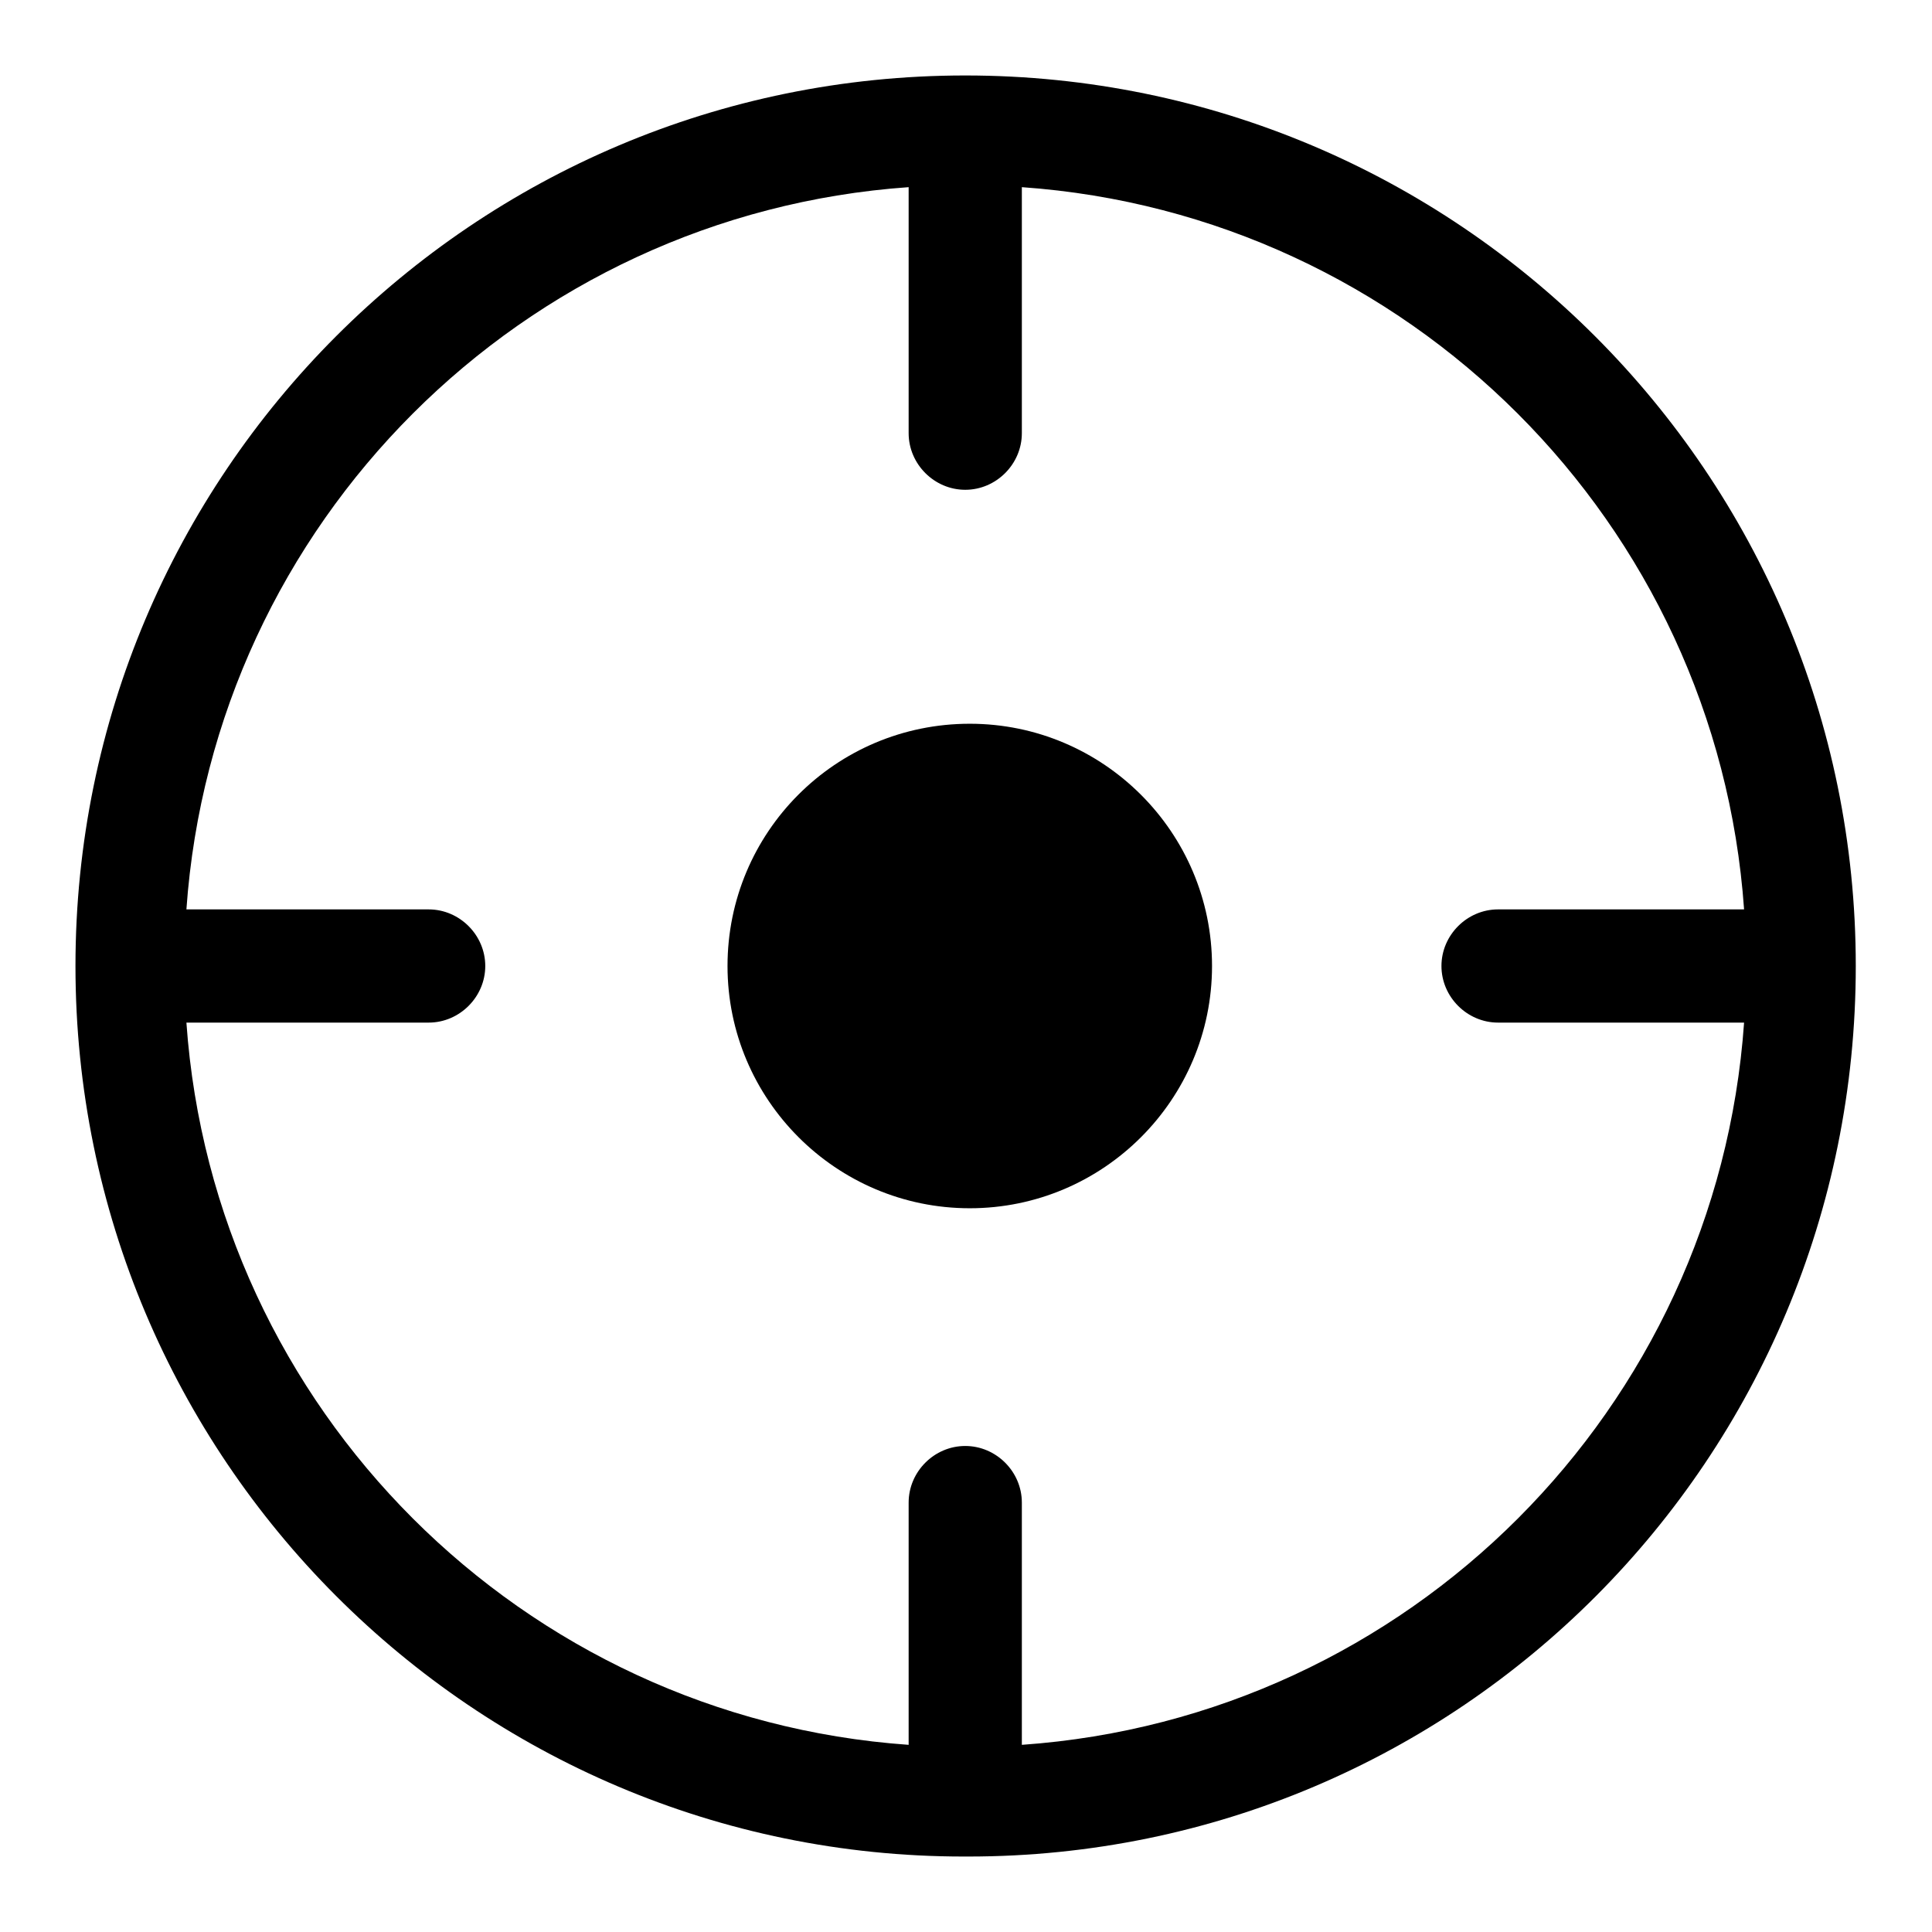 <?xml version="1.0" encoding="utf-8"?>
<!-- Svg Vector Icons : http://www.onlinewebfonts.com/icon -->
<!DOCTYPE svg PUBLIC "-//W3C//DTD SVG 1.1//EN" "http://www.w3.org/Graphics/SVG/1.1/DTD/svg11.dtd">
<svg version="1.1" xmlns="http://www.w3.org/2000/svg" xmlns:xlink="http://www.w3.org/1999/xlink" x="0px" y="0px" viewBox="0 0 256 256" enable-background="new 0 0 256 256" xml:space="preserve">
<g><g><path fill="#000000" d="M245.9,128C245.9,128,246.1,128,245.9,128c0-65.2-52.8-118-118-118l0,0l0,0C62.8,10,10,62.8,10,128l0,0l0,0l0,0c0,65.2,52.8,118,117.7,118h0.3h0.3C193.4,246,245.9,193.2,245.9,128C245.9,128,246.1,128,245.9,128C246.1,128,245.9,128,245.9,128z M135.4,231.2v-32.1c0-4.1-3.4-7.5-7.5-7.5c-4.1,0-7.5,3.4-7.5,7.5v32.1c-51.2-3.6-92.1-44.5-95.7-95.7h32.1c4.1,0,7.5-3.4,7.5-7.5c0-4.1-3.4-7.5-7.5-7.5H24.7c3.6-51.2,44.5-92.1,95.7-95.7v32.6c0,4.1,3.4,7.5,7.5,7.5c4.1,0,7.5-3.4,7.5-7.5V24.8c51.2,3.6,92.1,44.5,95.7,95.7h-32.6c-4.1,0-7.5,3.4-7.5,7.5c0,4.1,3.4,7.5,7.5,7.5h32.6C227.5,186.7,186.7,227.6,135.4,231.2z"/><path fill="#000000" d="M96.4,128c0,17.7,14.4,32.1,32.1,32.1c17.7,0,32.1-14.4,32.1-32.1s-14.4-32.1-32.1-32.1C110.7,95.9,96.4,110.3,96.4,128L96.4,128z"/></g></g>
</svg>